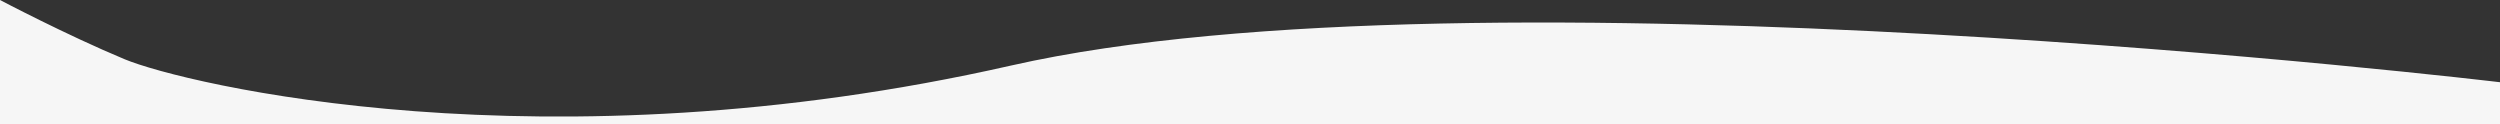 <svg xmlns="http://www.w3.org/2000/svg" width="1300.815" height="64.614" viewBox="0 0 1300.815 64.614">
  <rect x="0" y="0" width="1300.815" height="64.614" fill="#333333" stroke="none"/>
  <path id="路径_1120" data-name="路径 1120" d="M-349.185,12172.8s-532.115-63.7-774.767-8.674-430.7,9.438-461.233-3.3-64.815-30.812-64.815-30.812v64.614H-349.185Z" transform="translate(1650 -12130.016)" fill="#f6f6f6"/>
</svg>
